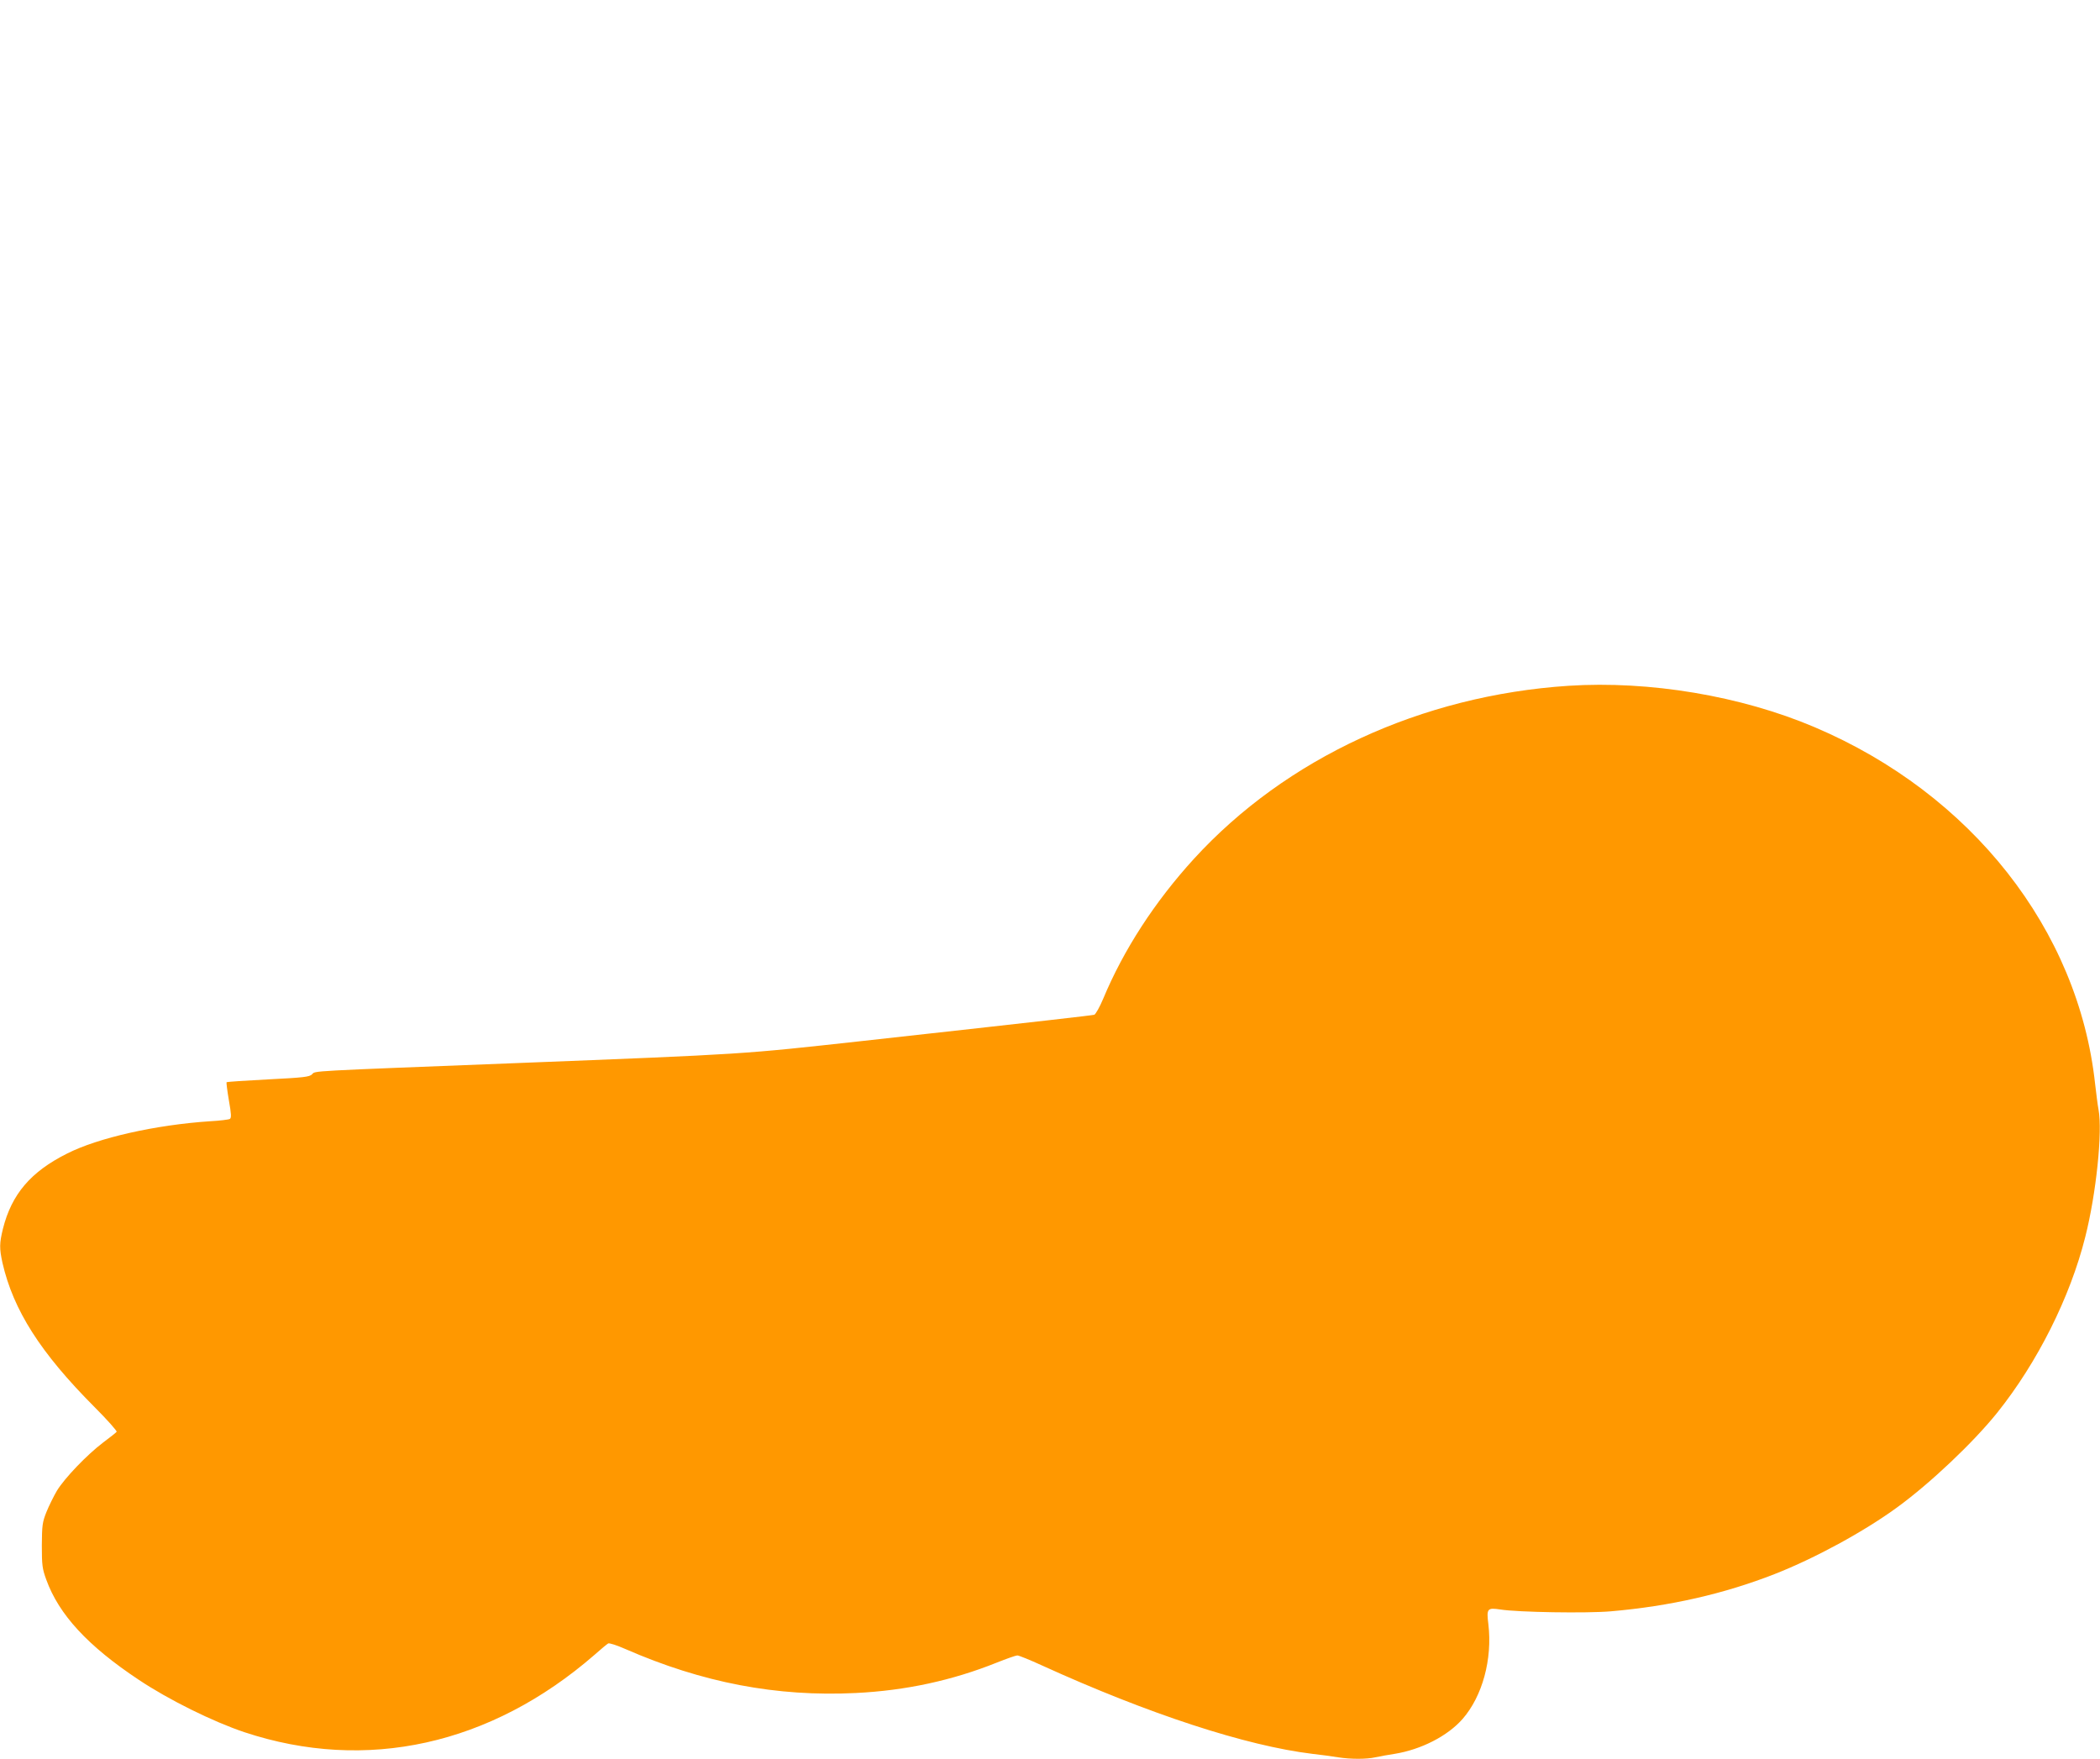 <?xml version="1.0" standalone="no"?>
<!DOCTYPE svg PUBLIC "-//W3C//DTD SVG 20010904//EN"
 "http://www.w3.org/TR/2001/REC-SVG-20010904/DTD/svg10.dtd">
<svg version="1.0" xmlns="http://www.w3.org/2000/svg"
 width="1280pt" height="1072pt" viewBox="0 0 1280 1072"
 preserveAspectRatio="xMidYMid meet">
<g transform="translate(0,1072) scale(0.1,-0.1)"
fill="#ff9800" stroke="none">
<path d="M9560 6540 c-895 -59 -1722 -441 -2283 -1055 -239 -262 -429 -555
-553 -853 -21 -50 -46 -94 -54 -97 -16 -4 -274 -34 -1405 -159 -755 -83 -701
-80 -2125 -136 -1280 -50 -1216 -46 -1238 -68 -16 -16 -51 -20 -268 -31 -137
-7 -251 -15 -253 -17 -2 -2 4 -51 14 -110 15 -85 16 -107 6 -114 -7 -4 -61
-11 -119 -14 -333 -22 -684 -101 -873 -197 -222 -111 -338 -248 -391 -458 -22
-90 -22 -120 -3 -208 66 -288 231 -548 561 -879 78 -78 138 -146 135 -151 -3
-4 -40 -34 -82 -65 -99 -75 -235 -217 -282 -294 -20 -34 -49 -93 -64 -130 -25
-63 -27 -81 -28 -204 0 -121 3 -142 27 -208 77 -213 253 -404 563 -610 184
-123 454 -256 645 -320 742 -246 1501 -78 2133 471 39 35 77 66 84 70 6 4 53
-11 105 -34 469 -205 921 -292 1405 -268 303 15 586 76 858 185 60 24 117 44
126 44 9 0 76 -27 150 -61 650 -296 1244 -490 1649 -539 52 -6 122 -15 156
-21 77 -12 173 -12 227 0 23 5 76 15 117 21 162 26 324 109 415 213 121 139
182 364 157 577 -12 96 -7 102 73 90 105 -17 528 -24 675 -11 358 31 688 106
997 227 245 96 543 258 746 406 202 147 465 396 611 578 244 305 444 703 536
1070 67 264 106 642 81 777 -5 26 -14 98 -21 158 -102 938 -754 1767 -1710
2173 -449 191 -1007 284 -1500 252z"/>
</g>
</svg>
